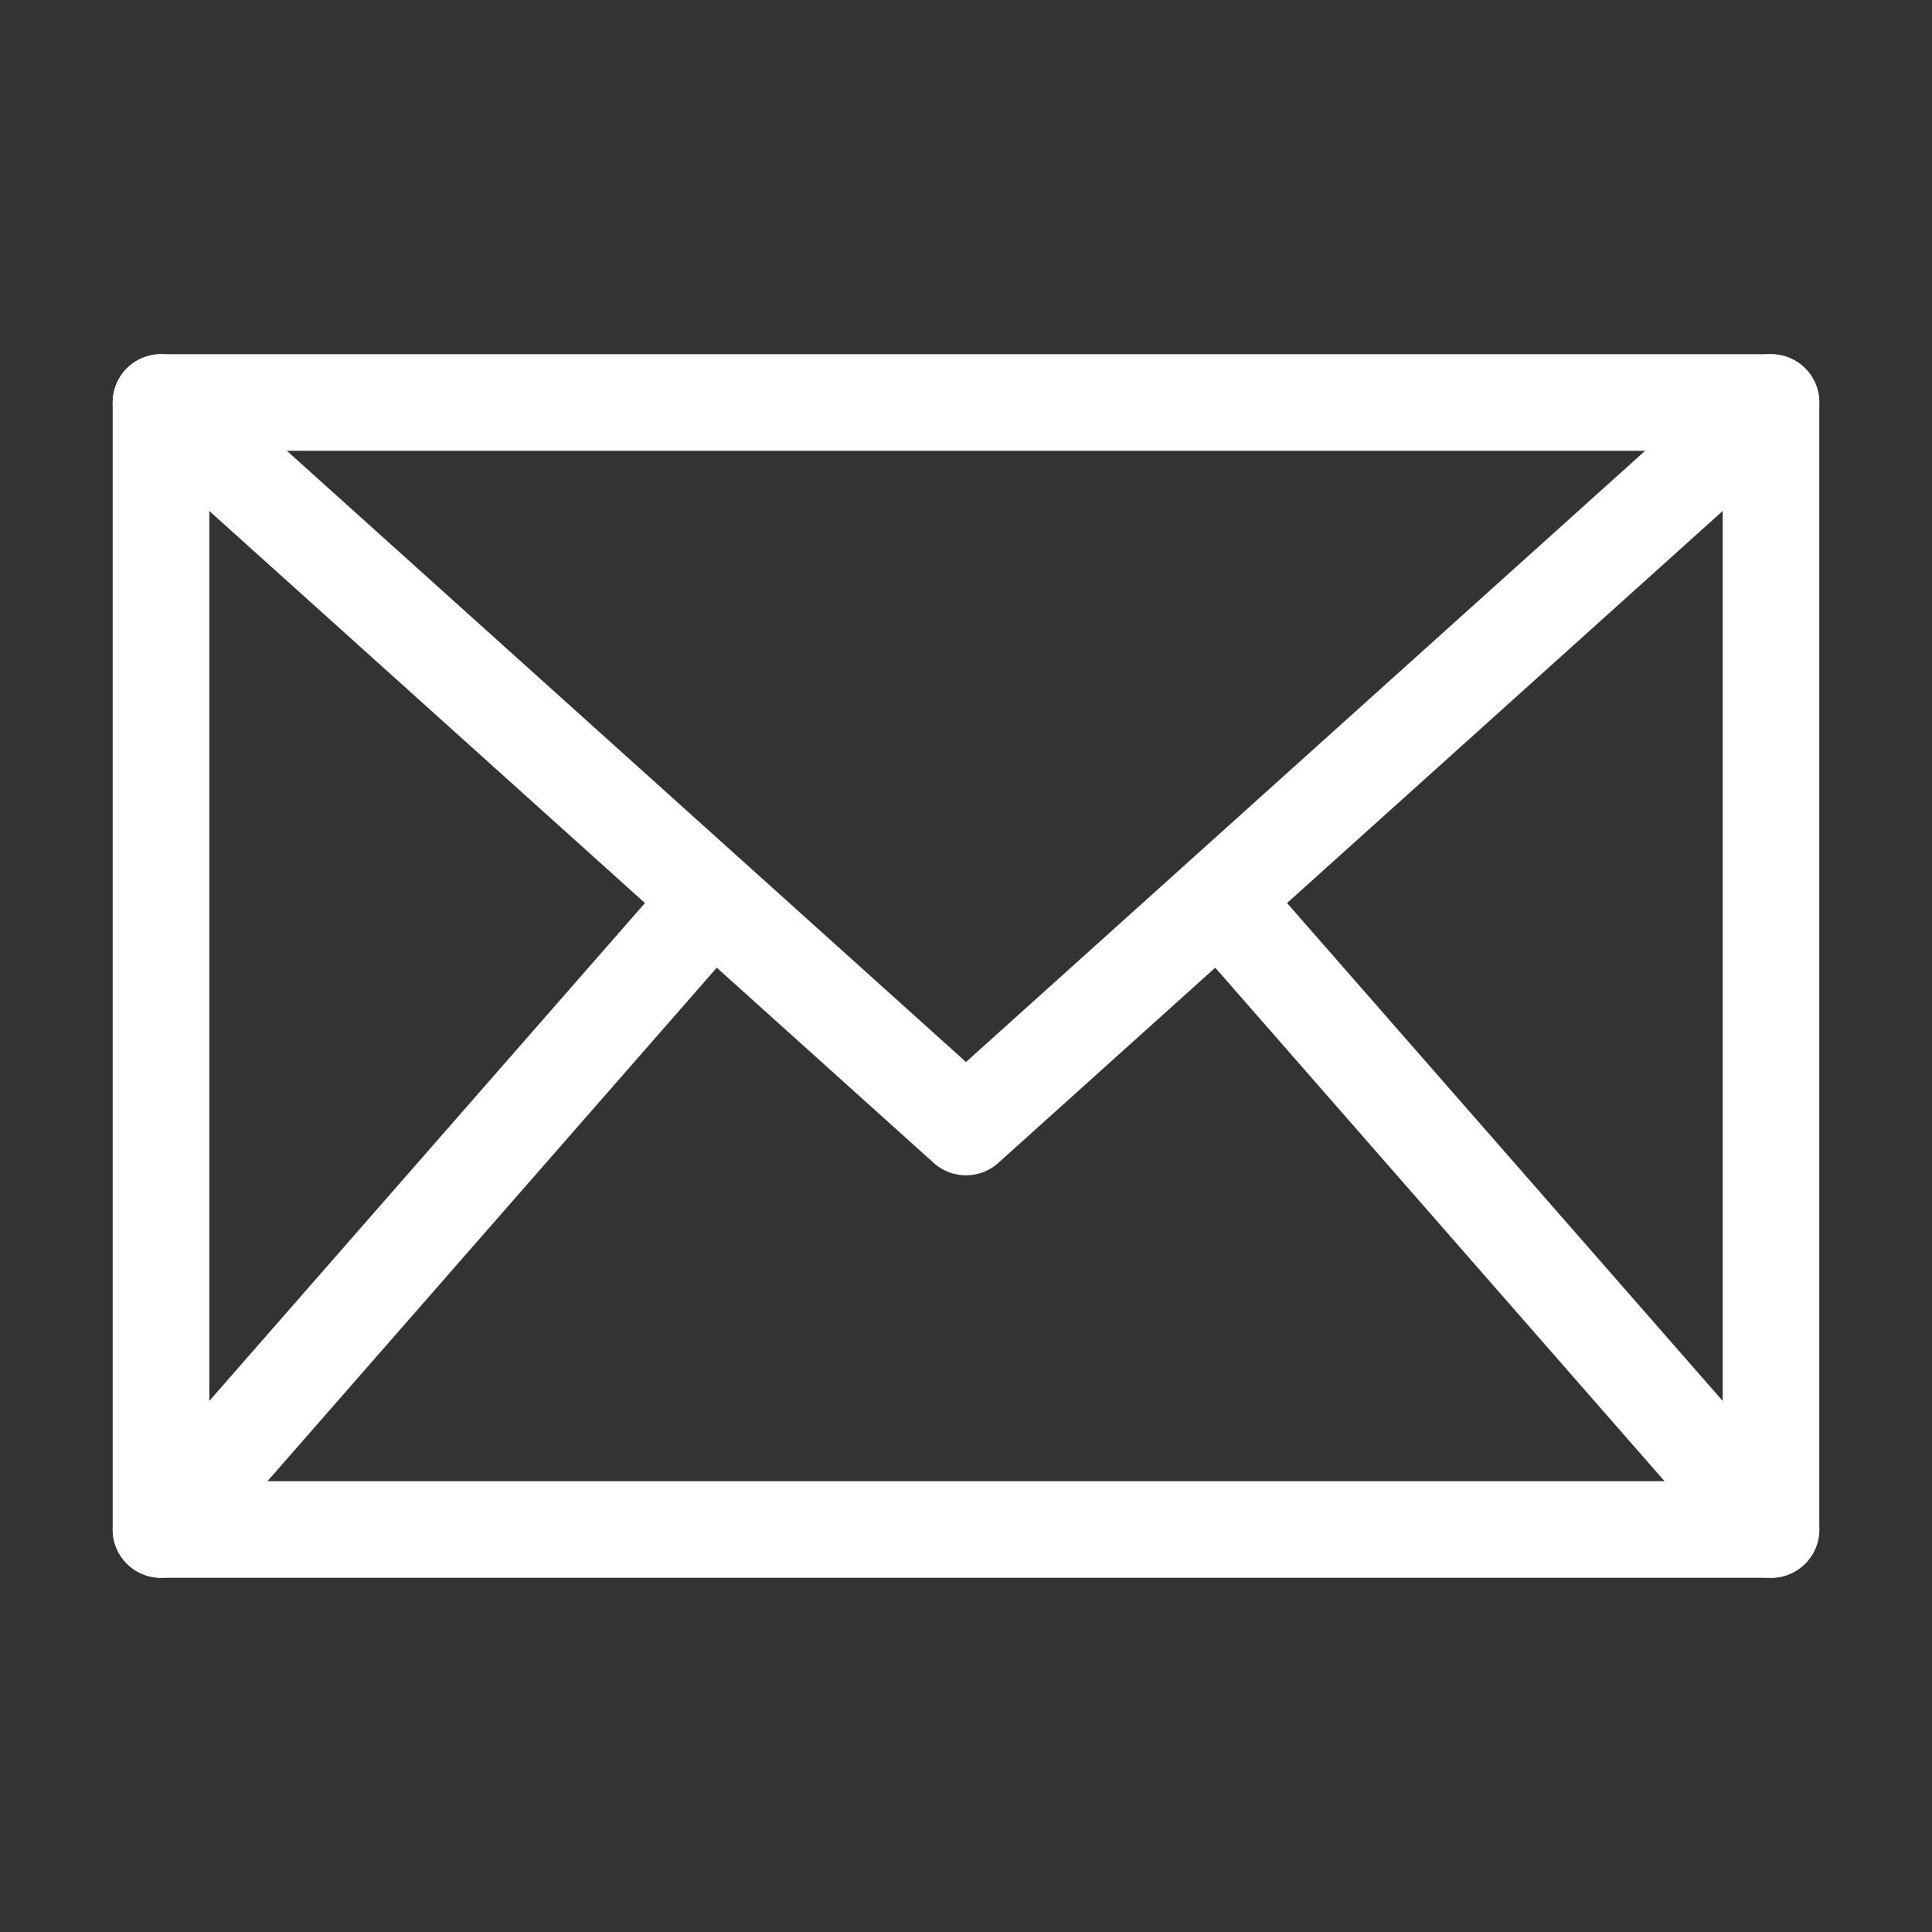 <svg role="img" xmlns="http://www.w3.org/2000/svg" viewBox="0 0 24 24" stroke="#fff" stroke-width="1.2" stroke-linecap="round" stroke-linejoin="round" fill="none" color="#fff">
	<rect x="0" y="0" width="24" height="24" fill="#333333" stroke="none"/>
	<rect width="20" height="14" x="2" y="5"/>
	<path stroke-linecap="round" d="M2 5l10 9 10-9"/>
	<path stroke-linecap="round" d="M2 19l6.825-7.8"/>
	<path stroke-linecap="round" d="M22 19l-6.844-7.822"/>
</svg>
